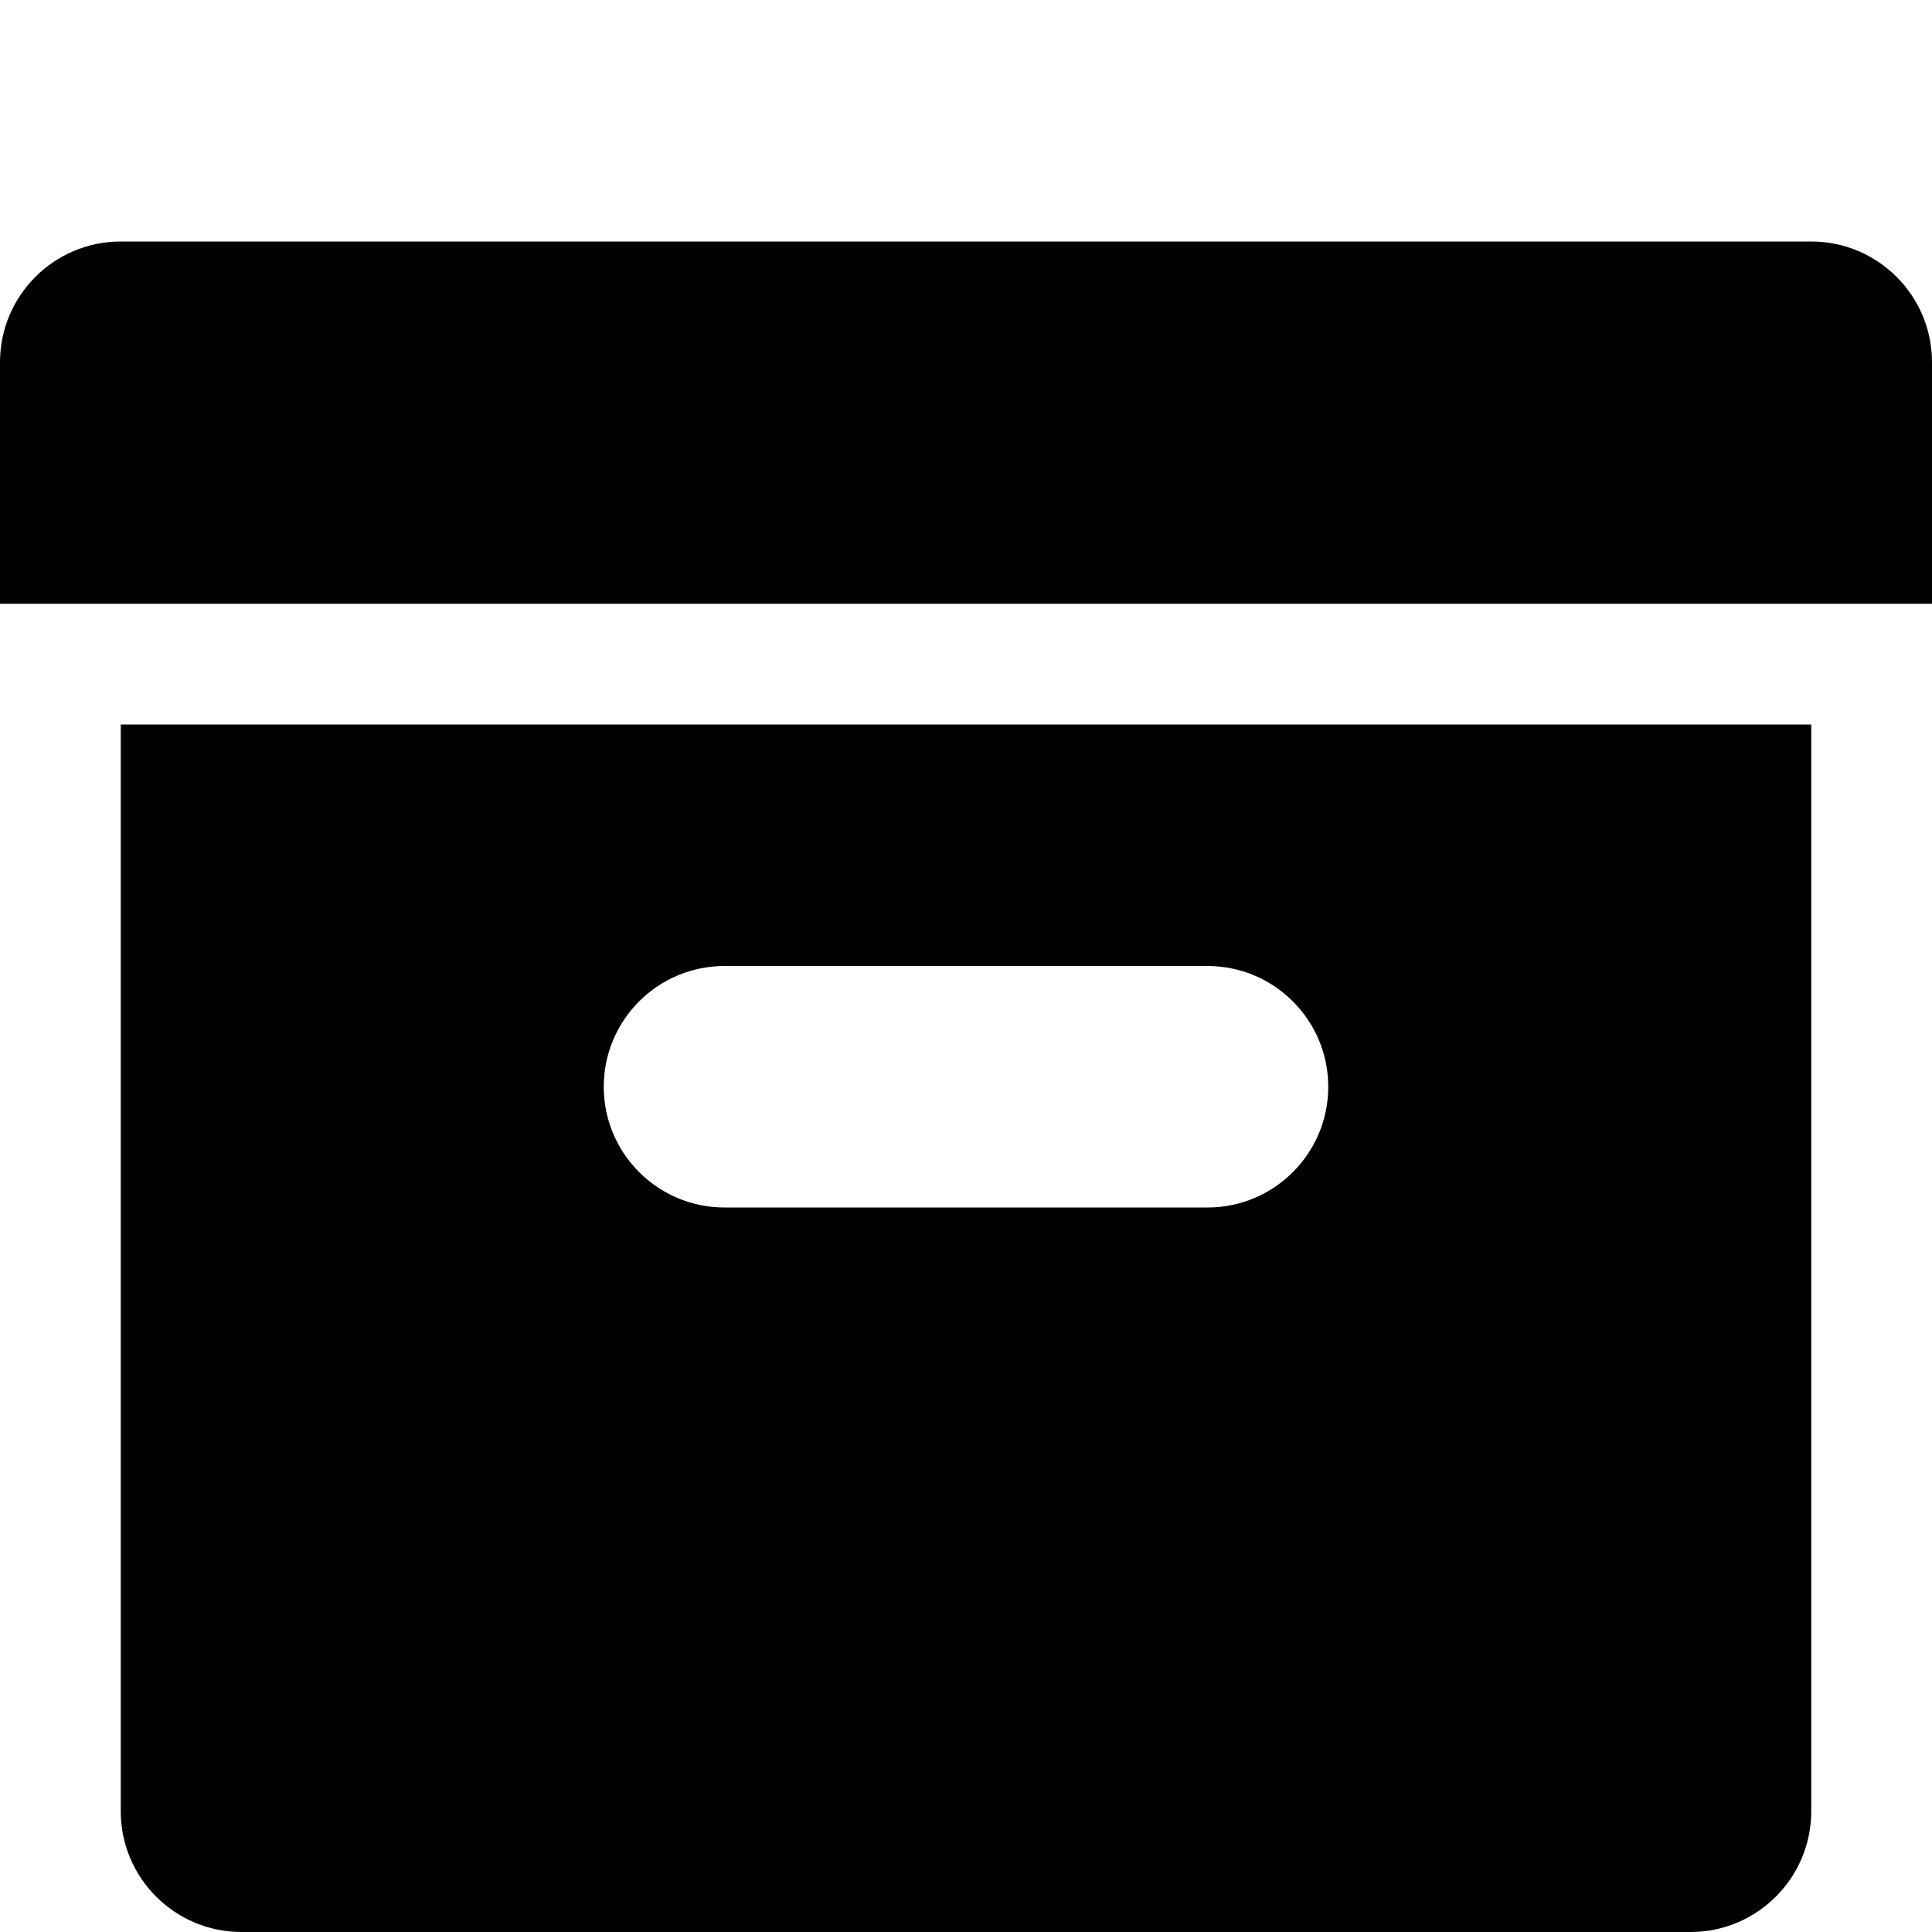 <?xml version="1.0" encoding="utf-8"?>
<!-- Generator: Adobe Illustrator 16.0.4, SVG Export Plug-In . SVG Version: 6.00 Build 0)  -->
<!DOCTYPE svg PUBLIC "-//W3C//DTD SVG 1.1//EN" "http://www.w3.org/Graphics/SVG/1.1/DTD/svg11.dtd">
<svg version="1.1" id="Capa_1" xmlns="http://www.w3.org/2000/svg" xmlns:xlink="http://www.w3.org/1999/xlink" x="0px" y="0px"
	 width="16px" height="16px" viewBox="0 0 16 16" enable-background="new 0 0 16 16" xml:space="preserve">
<g>
	<path d="M15,2H1C0.448,2,0,2.448,0,3v2h16V3C16,2.448,15.552,2,15,2z"/>
	<path d="M1,15c0,0.552,0.448,1,1,1h12c0.552,0,1-0.448,1-1V6H1V15z M6,8h4c0.552,0,1,0.448,1,1s-0.448,1-1,1H6
		c-0.552,0-1-0.448-1-1S5.448,8,6,8z"/>
</g>
</svg>
